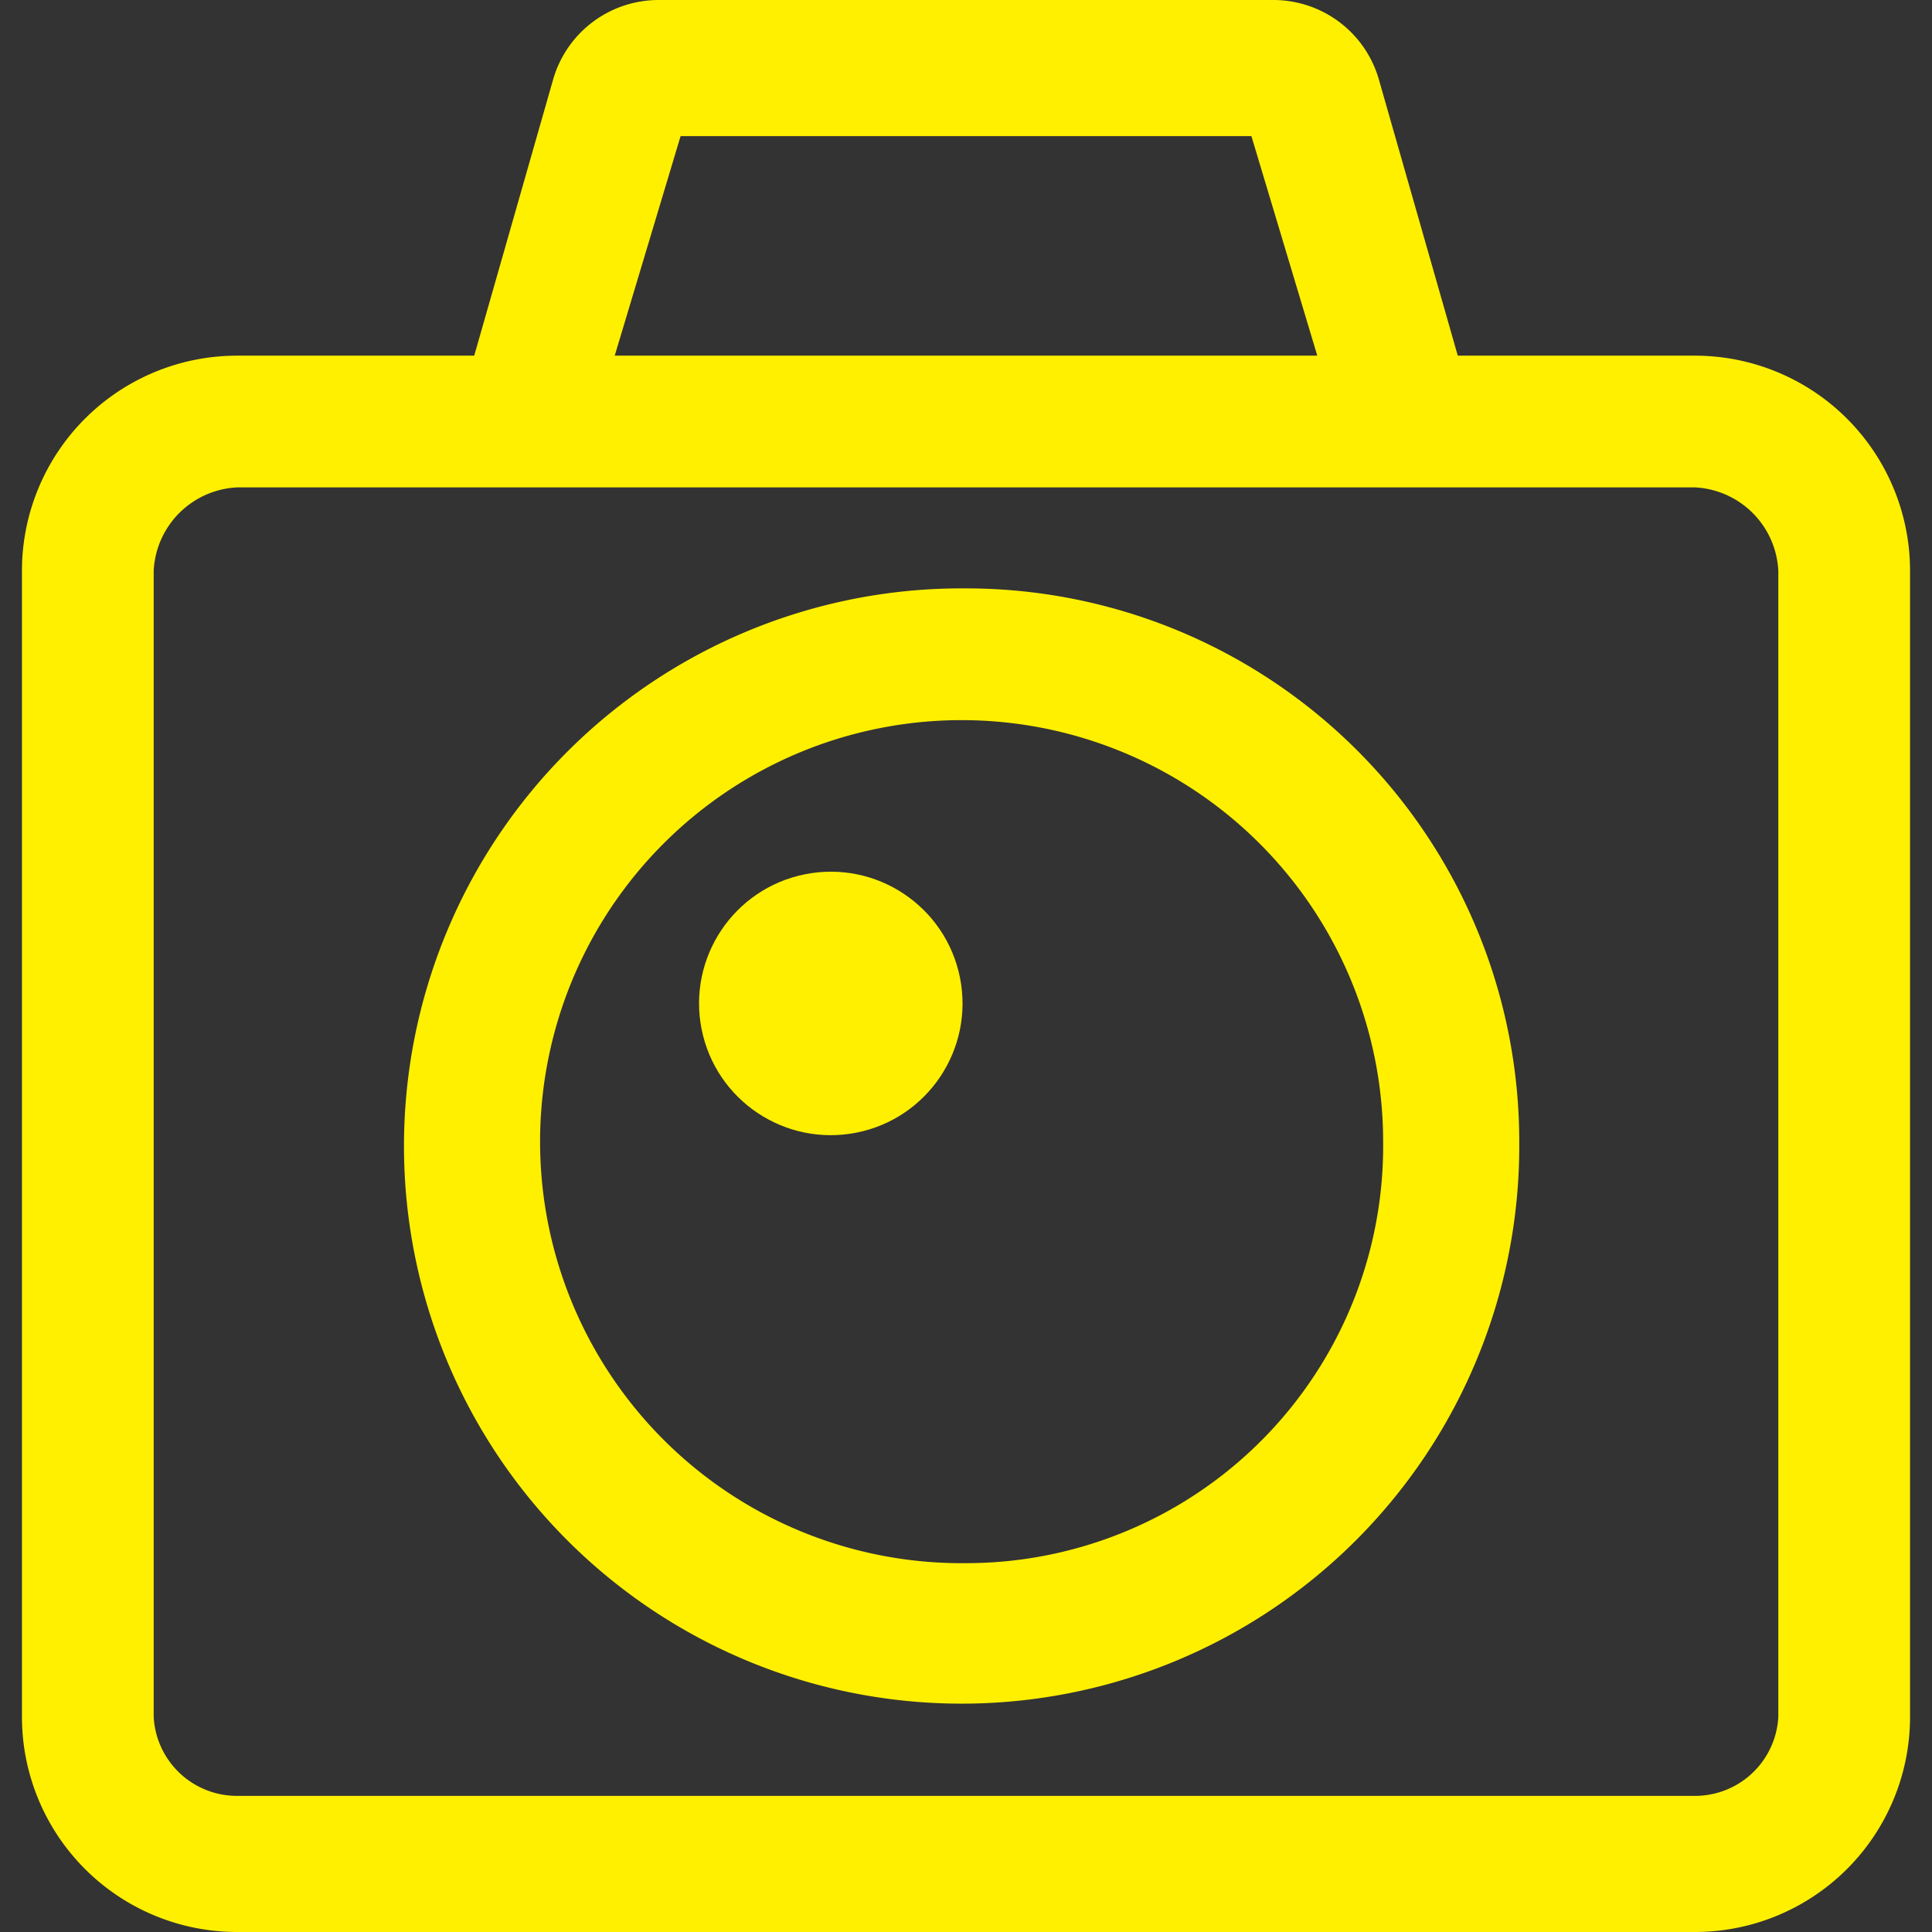 <svg xmlns="http://www.w3.org/2000/svg" viewBox="0 0 44 44"><rect x="0" y="0" width="44" height="44" fill="#333333" stroke="none"/><defs><style>.cls-1{fill:#fff000;}</style></defs><title>アートボード 40</title><g id="text"><path class="cls-1" d="M38.6,8.1H33.2L31.4,1.8A2.5,2.5,0,0,0,29,0H15a2.5,2.5,0,0,0-2.4,1.8L10.8,8.1H5.4A4.9,4.9,0,0,0,.5,13V39.1A4.9,4.9,0,0,0,5.4,44H38.6a4.9,4.9,0,0,0,4.9-4.9V13A4.9,4.9,0,0,0,38.6,8.1Zm-23.1-5h13l1.5,5H14Zm25,36a1.9,1.9,0,0,1-1.9,1.8H5.4a1.9,1.9,0,0,1-1.9-1.8V13a2,2,0,0,1,1.9-1.9H38.6A2,2,0,0,1,40.5,13Z"/><path class="cls-1" d="M22,13.4A12.7,12.7,0,1,0,34.6,26,12.6,12.6,0,0,0,22,13.4Zm0,22.2A9.6,9.6,0,1,1,31.5,26,9.5,9.5,0,0,1,22,35.6Z"/><circle class="cls-1" cx="18.9" cy="22.9" r="3" transform="translate(-4.1 4.1) rotate(-11.3)"/></g></svg>